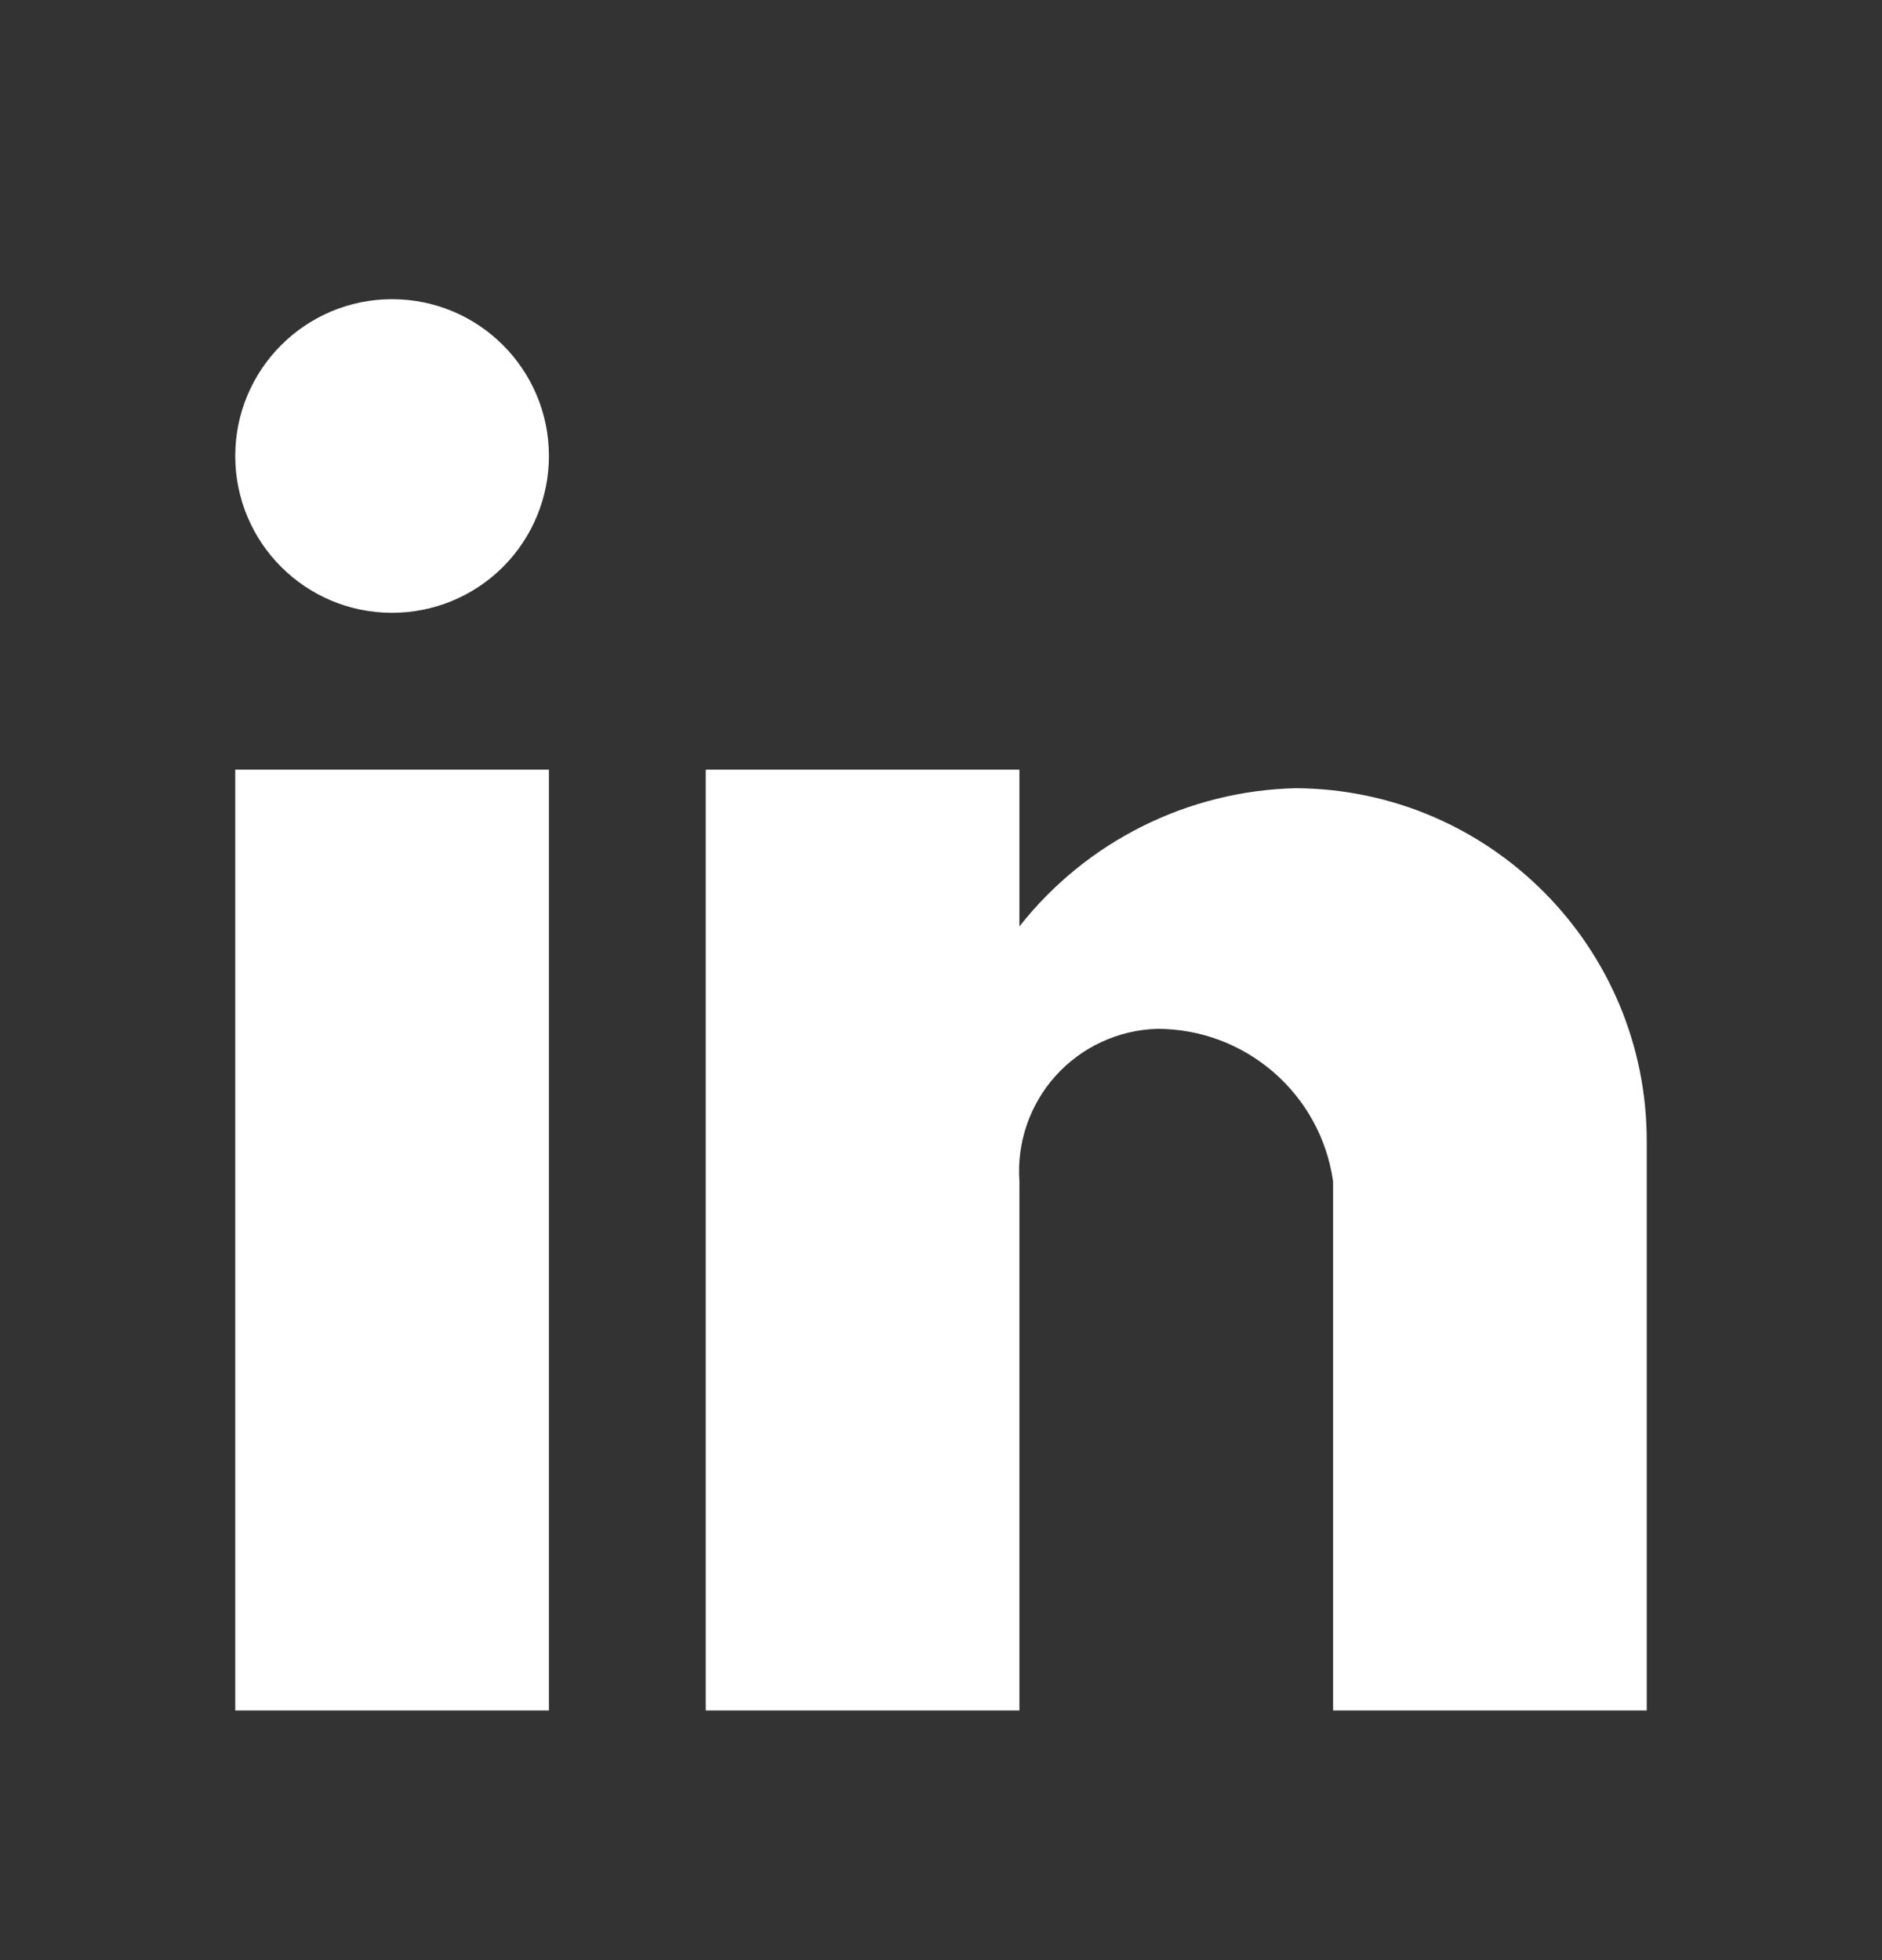 <svg width="24" height="25" viewBox="0 0 24 25" fill="none" xmlns="http://www.w3.org/2000/svg">
<rect x="0" y="0" width="24" height="25" fill="#333333" stroke="none"/>
<path d="M13 21.816H9V9.816H13V11.816C13.853 10.732 15.146 10.085 16.525 10.053C19.006 10.067 21.007 12.086 21 14.566V21.816H17V15.066C16.84 13.949 15.882 13.12 14.753 13.122C14.259 13.138 13.793 13.354 13.462 13.721C13.132 14.088 12.965 14.574 13 15.066V21.816ZM7 21.816H3V9.816H7V21.816ZM5 7.816C3.895 7.816 3 6.921 3 5.816C3 4.712 3.895 3.816 5 3.816C6.105 3.816 7 4.712 7 5.816C7 6.347 6.789 6.856 6.414 7.231C6.039 7.606 5.53 7.816 5 7.816Z" fill="white"/>
</svg>
